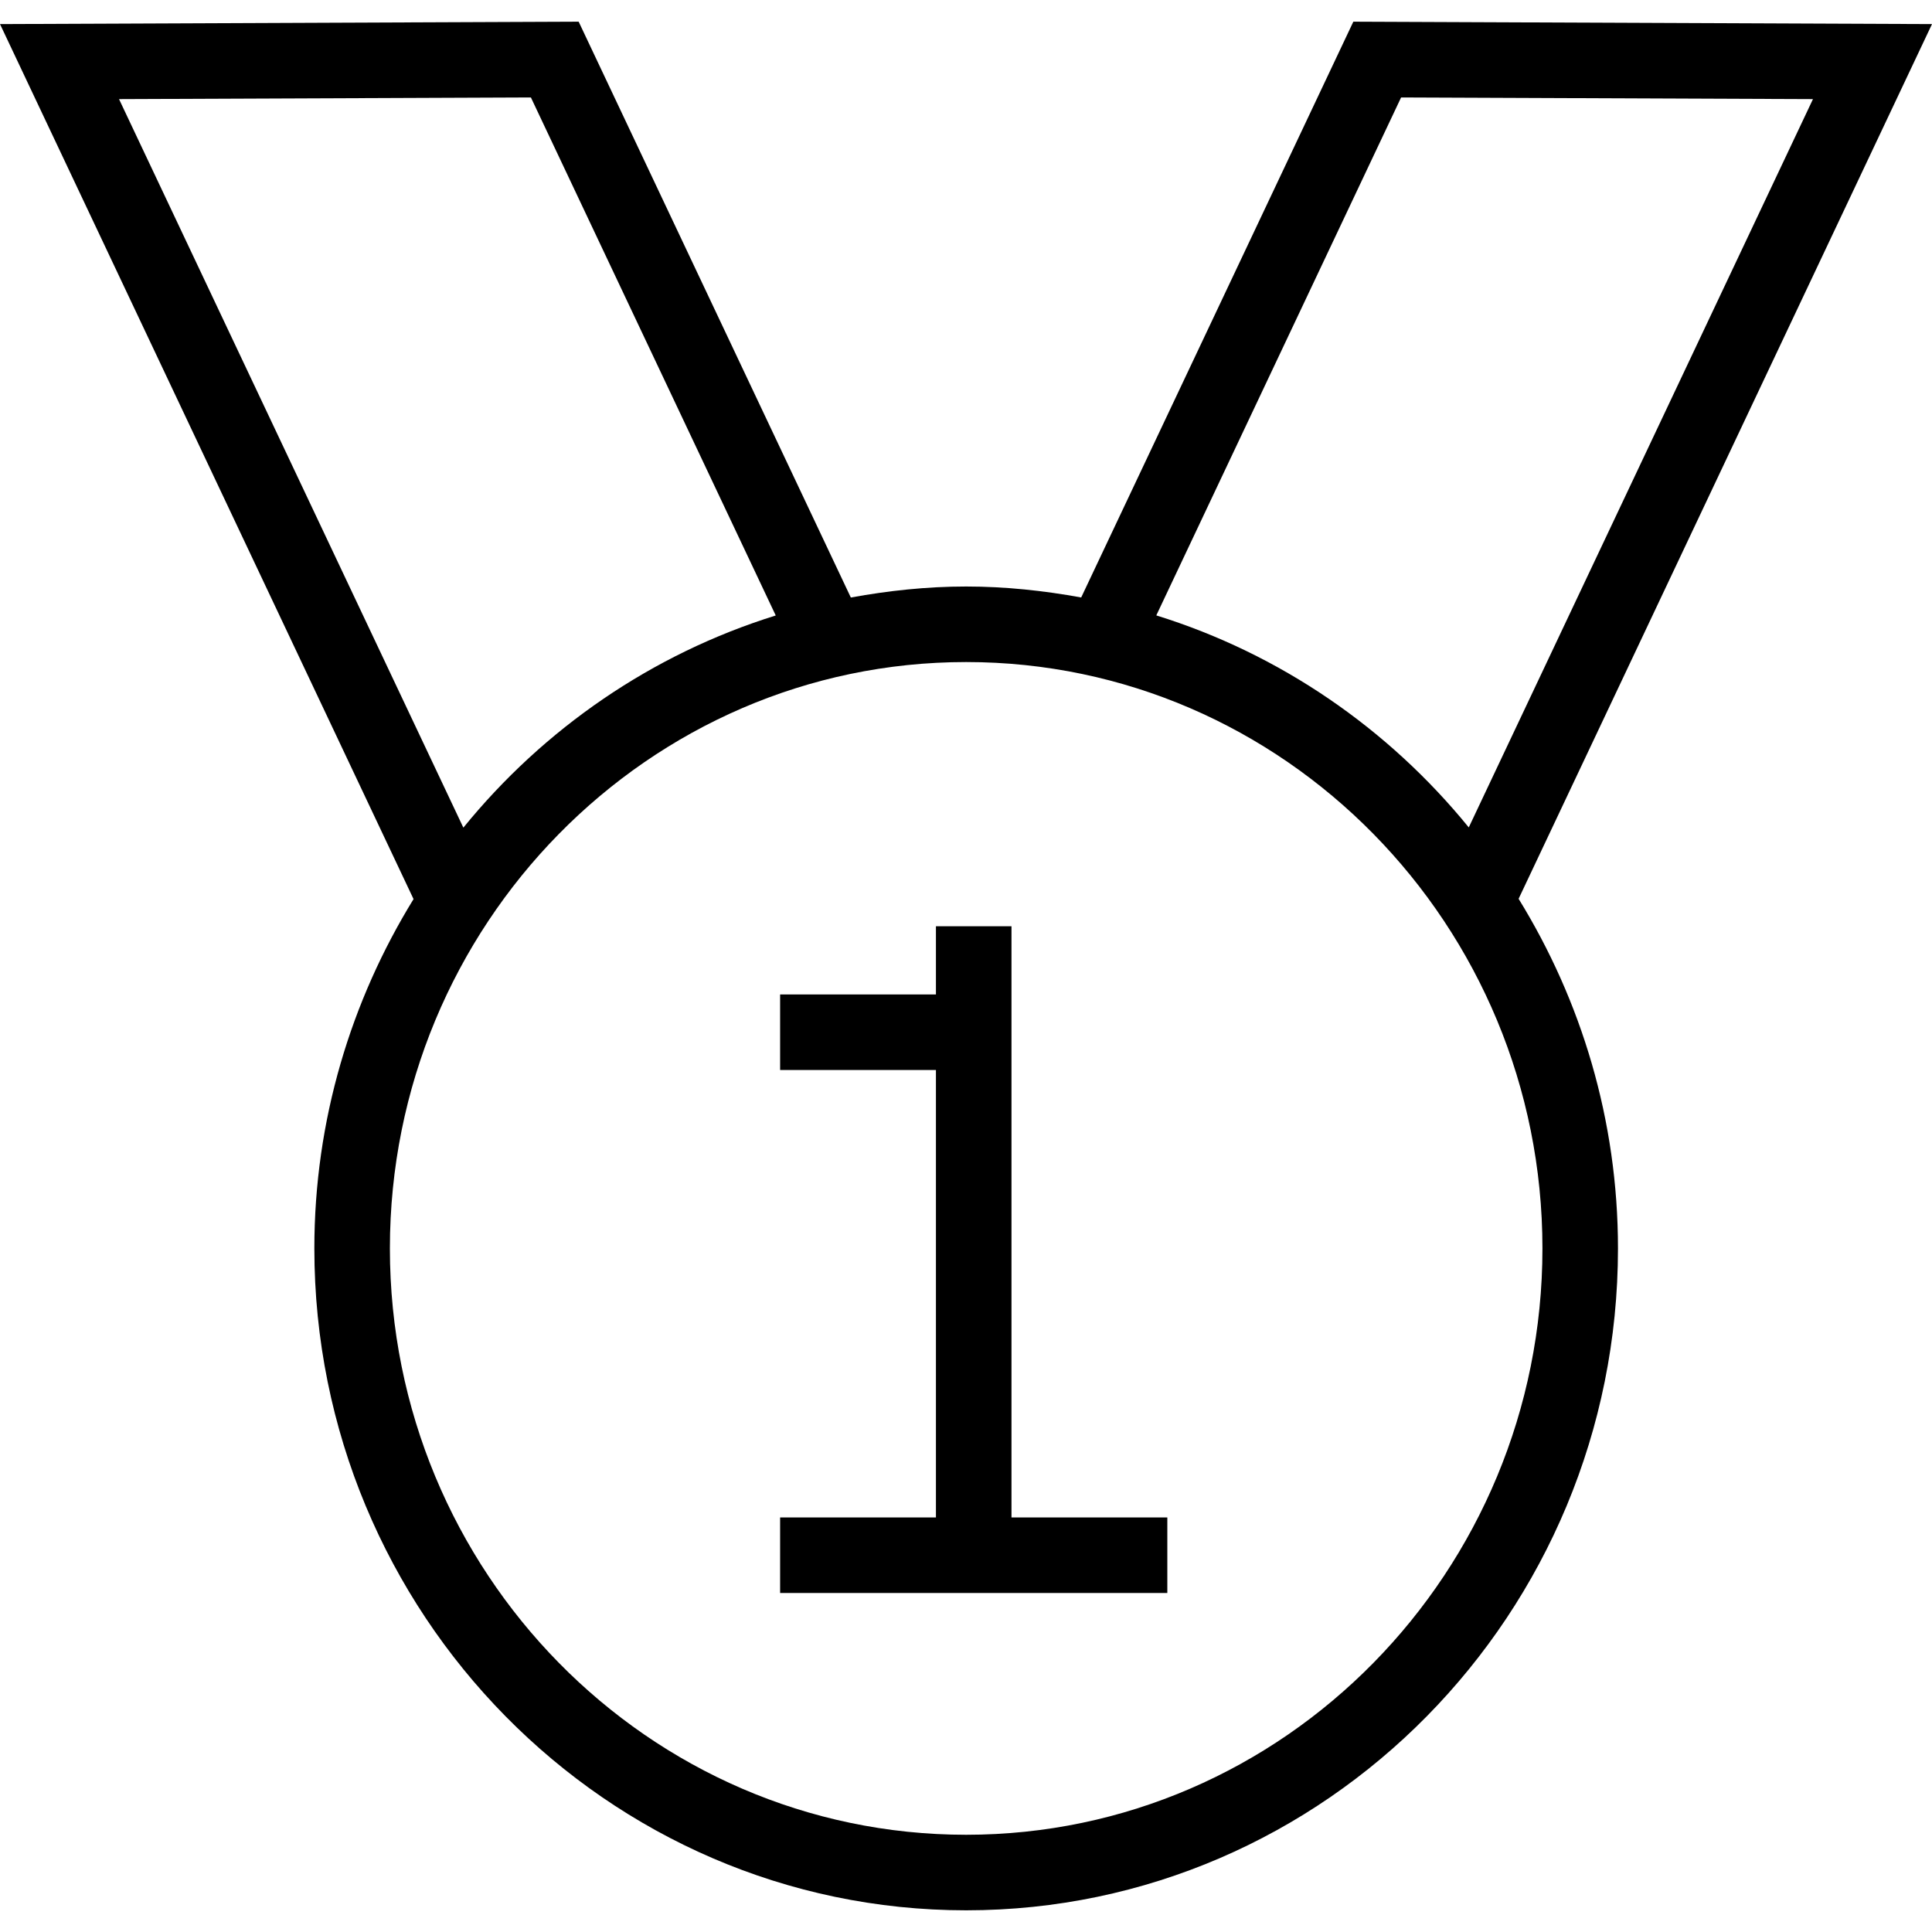 <?xml version="1.0" encoding="iso-8859-1"?>
<!-- Uploaded to: SVG Repo, www.svgrepo.com, Generator: SVG Repo Mixer Tools -->
<svg fill="#000000" height="800px" width="800px" version="1.1" id="Layer_1" xmlns="http://www.w3.org/2000/svg" xmlns:xlink="http://www.w3.org/1999/xlink" 
	 viewBox="0 0 503.644 503.644" xml:space="preserve">
<g>
	<g>
		<path d="M503.644,6.279L352.793,5.654l-70.942,150.097c-9.752-1.773-19.739-2.857-29.986-2.857
			c-10.275,0-20.289,1.086-30.066,2.869L150.851,5.654L0,6.279l107.805,228.1c-16.286,26.47-25.858,57.618-25.858,91.063
			c0,95.144,76.226,172.548,169.918,172.548s169.918-77.404,169.918-172.548c0-33.477-9.59-64.654-25.904-91.139L503.644,6.279z
			 M365.245,25.404l107.37,0.433l-89.73,189.858c-20.983-25.785-49.204-45.258-81.456-55.268L365.245,25.404z M31.029,25.837
			l107.37-0.433l63.825,135.043c-32.246,10.025-60.46,29.511-81.432,55.308L31.029,25.837z M402.091,325.442
			c0,84.289-67.389,152.856-150.226,152.856s-150.226-68.567-150.226-152.856s67.389-152.856,150.226-152.856
			S402.091,241.154,402.091,325.442z"/>
	</g>
</g>
<g>
	<g>
		<polygon points="263.678,395.577 263.678,241.462 243.986,241.462 243.986,259.24 203.365,259.24 203.365,278.933 
			243.986,278.933 243.986,395.577 203.365,395.577 203.365,415.269 304.303,415.269 304.303,395.577 		"/>
	</g>
</g>
</svg>